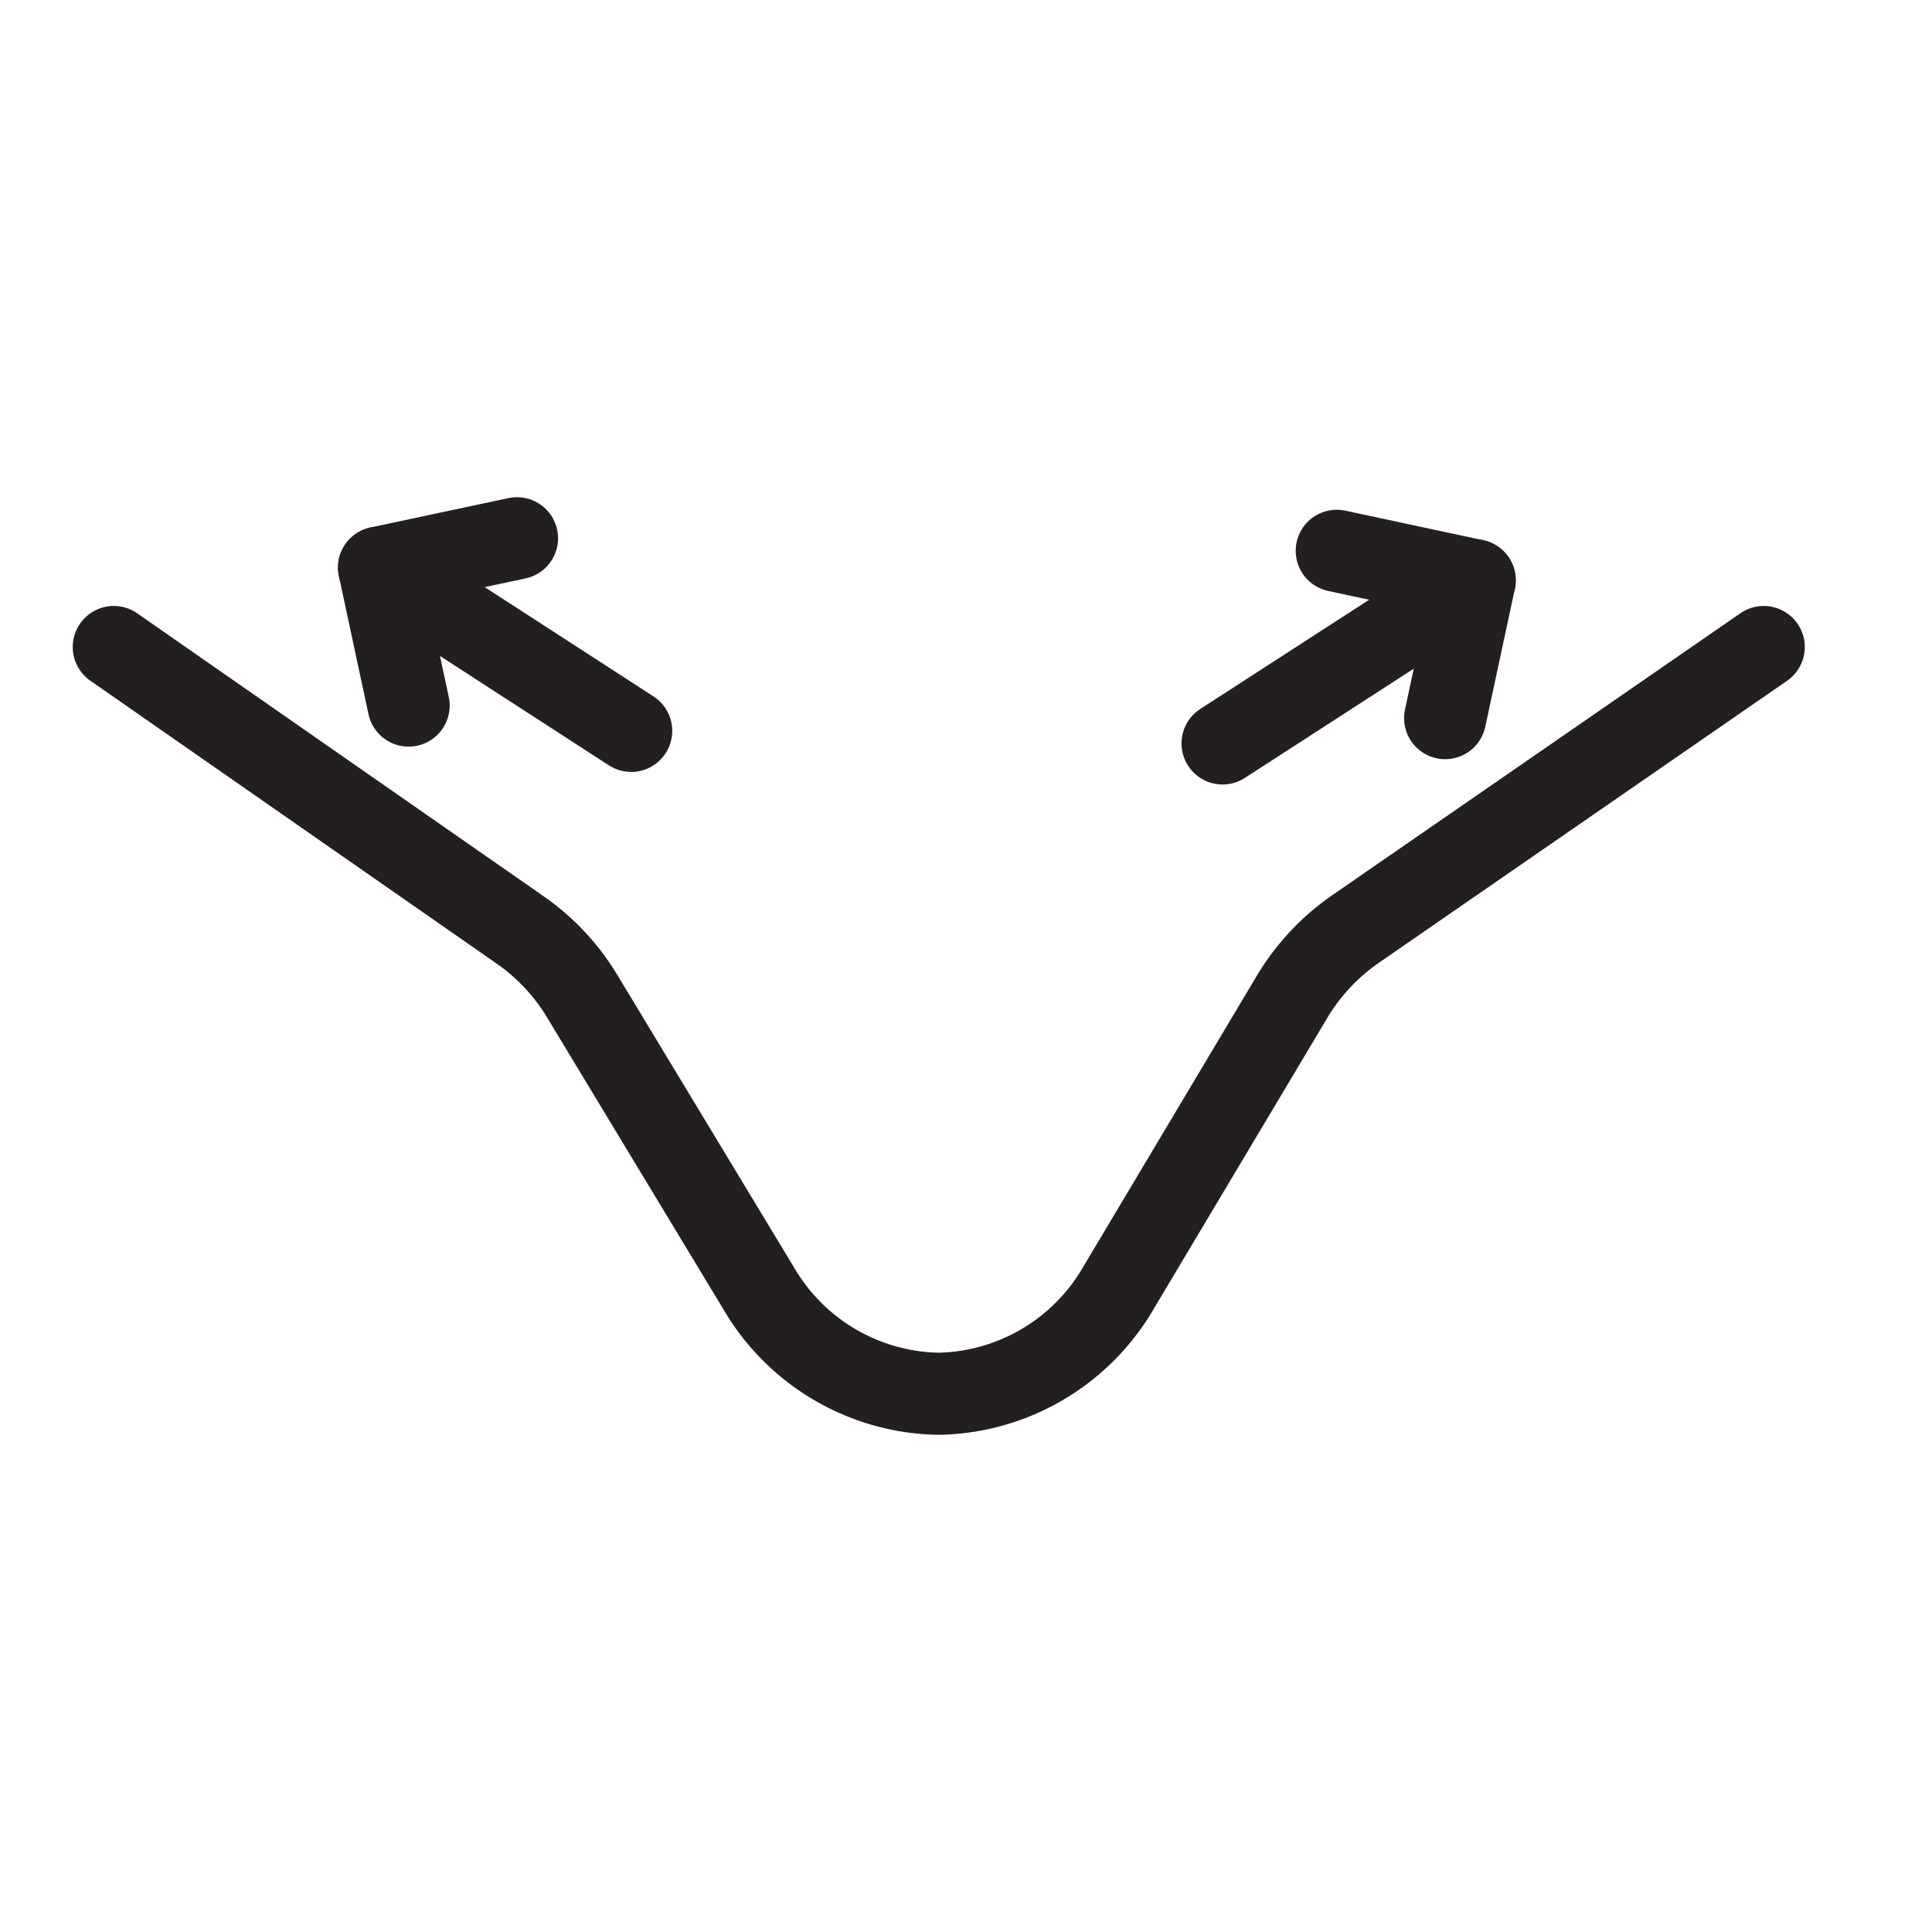 <svg viewBox="0 0 100 100" xmlns="http://www.w3.org/2000/svg" data-name="Layer 1" id="Layer_1"><defs><style>.cls-1{fill:none;stroke:#231f20;stroke-linecap:round;stroke-linejoin:round;stroke-width:4.25px;}</style></defs><path d="M5.89,33.49l21,14.62a11.25,11.25,0,0,1,3.23,3.43L39.28,66.7a11,11,0,0,0,9.24,5.44h.14a11,11,0,0,0,9.22-5.46l9-15.09a11.36,11.36,0,0,1,3.29-3.51L91.29,33.49" class="cls-1"></path><polyline points="74.8 37.17 76.33 30.04 69.19 28.51" class="cls-1"></polyline><line y2="30.04" x2="76.33" y1="38.48" x1="63.28" class="cls-1"></line><polyline points="21.15 36.52 19.62 29.38 26.76 27.86" class="cls-1"></polyline><line y2="29.38" x2="19.62" y1="37.83" x1="32.67" class="cls-1"></line></svg>
